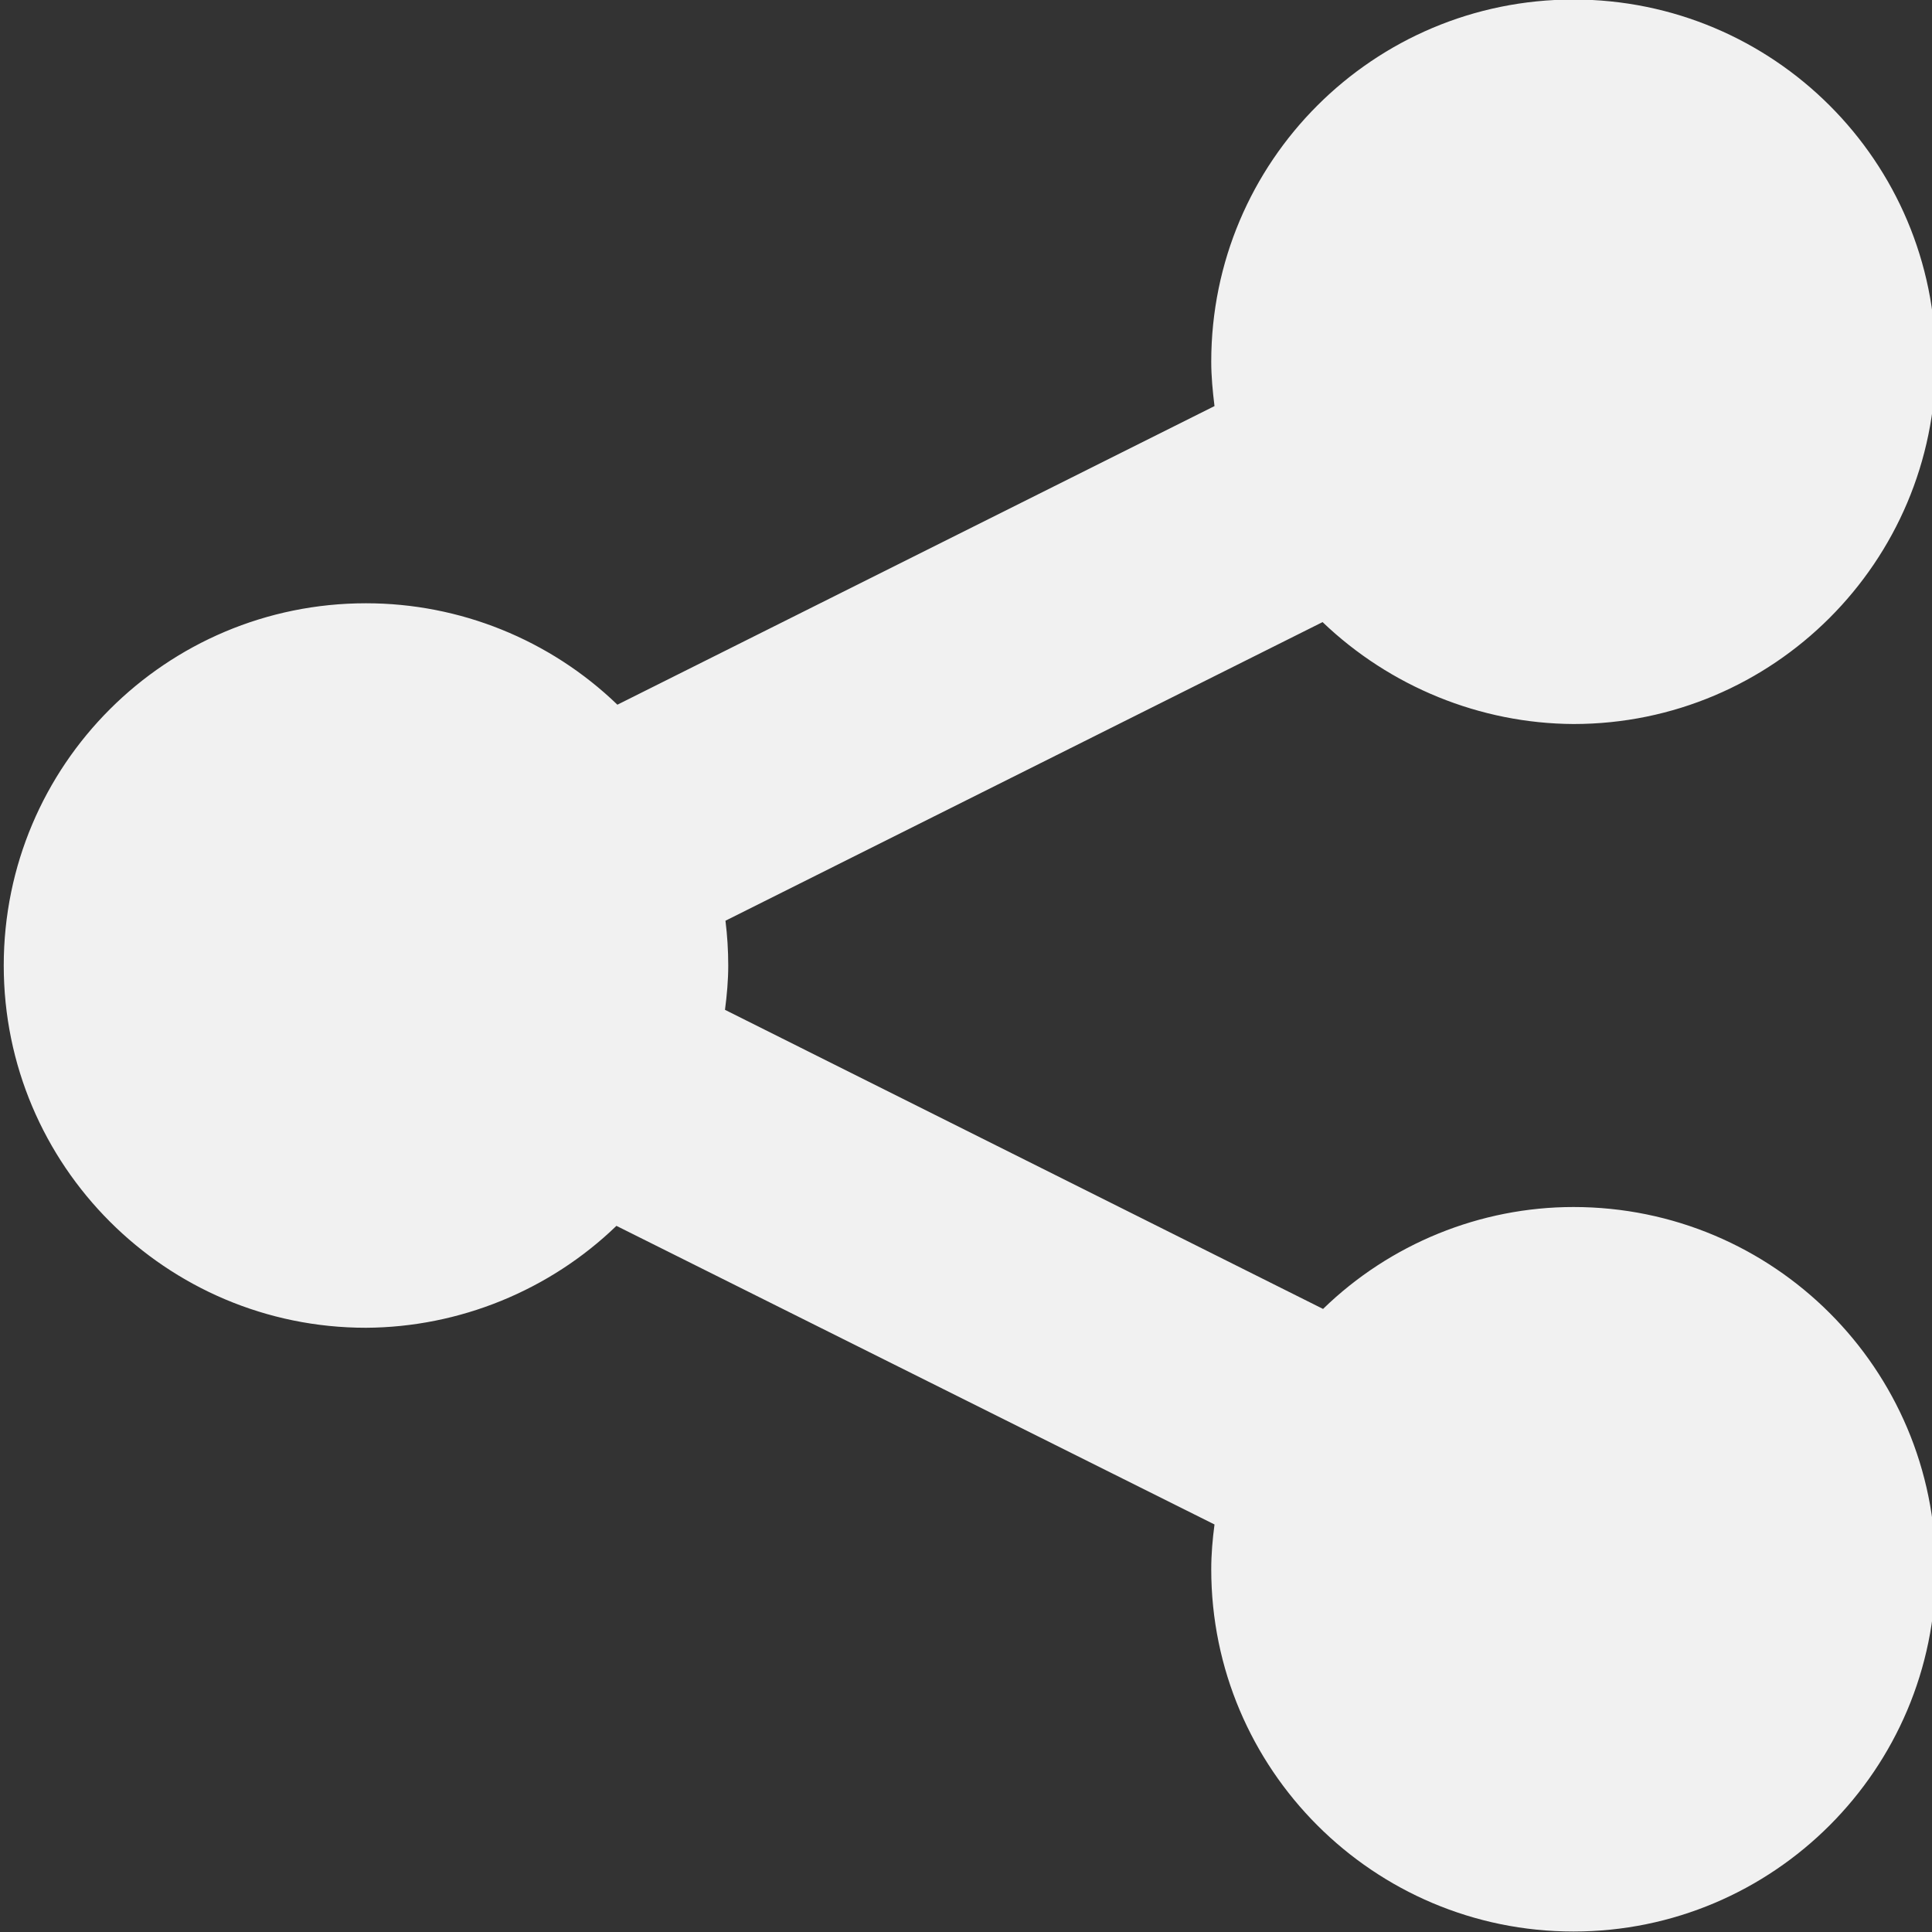 <?xml version="1.0" encoding="UTF-8"?>
<svg height="16px" viewBox="0 0 16 16" width="16px" xmlns="http://www.w3.org/2000/svg">
    <rect x="0" y="0" width="16" height="16" fill="#333333" stroke="none"/>
    <path d="m 13.031 -0.004 c -1.656 0 -3 1.34 -3 3 c 0 0.121 0.012 0.246 0.027 0.367 l -4.945 2.473 c -0.559 -0.539 -1.305 -0.84 -2.082 -0.84 c -1.656 0 -3 1.34 -3 3 c 0 1.656 1.344 3 3 3 c 0.773 -0.004 1.52 -0.309 2.074 -0.844 l 4.953 2.473 c -0.016 0.121 -0.027 0.246 -0.027 0.371 c 0 1.656 1.344 3 3 3 s 3 -1.344 3 -3 c 0 -1.66 -1.344 -3 -3 -3 c -0.773 0 -1.52 0.305 -2.074 0.844 l -4.953 -2.477 c 0.016 -0.121 0.027 -0.246 0.027 -0.367 c 0 -0.125 -0.008 -0.25 -0.023 -0.371 l 4.945 -2.473 c 0.559 0.535 1.305 0.84 2.078 0.844 c 1.656 0 3 -1.344 3 -3 c 0 -1.66 -1.344 -3 -3 -3 z m 0 0" fill="#F1F1F1"/>
</svg>
